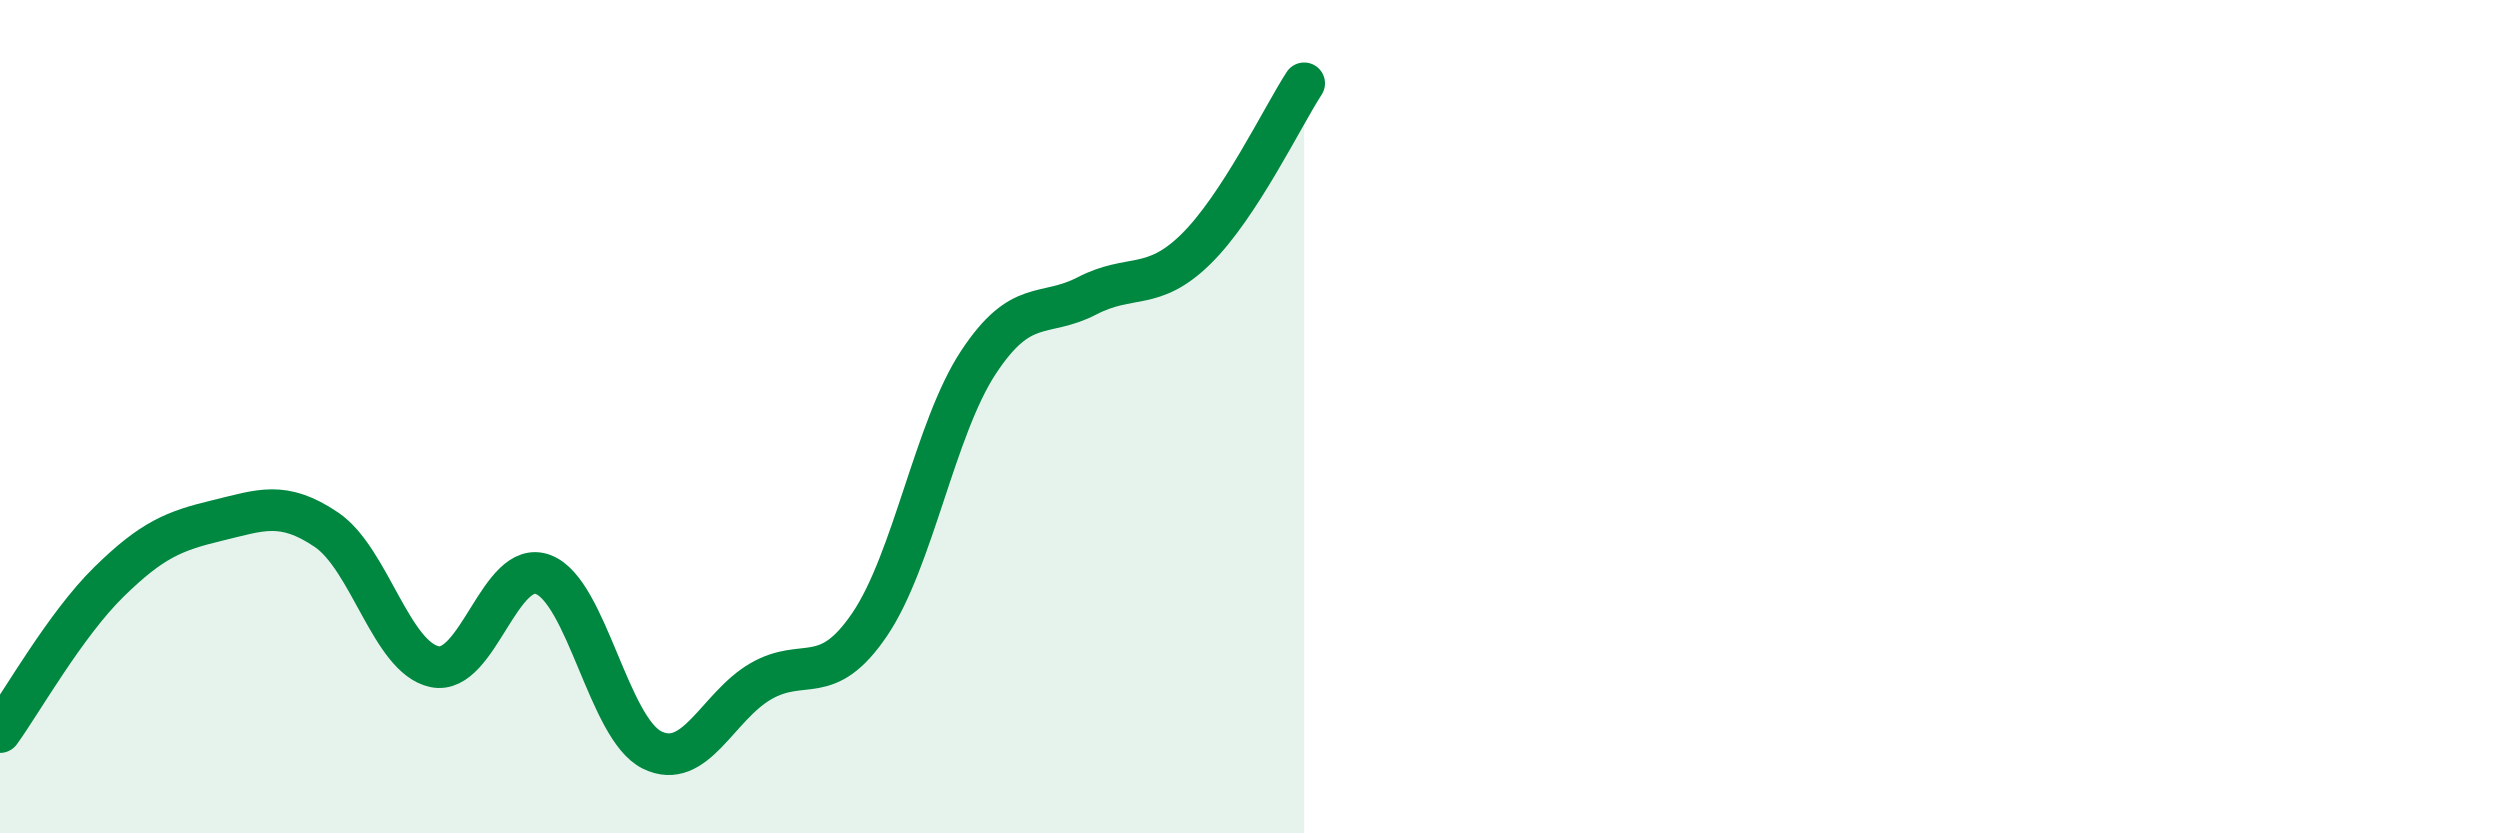 
    <svg width="60" height="20" viewBox="0 0 60 20" xmlns="http://www.w3.org/2000/svg">
      <path
        d="M 0,17.57 C 0.52,16.85 1.57,14.99 2.61,13.97 C 3.65,12.95 4.18,12.74 5.22,12.49 C 6.26,12.24 6.79,12.01 7.83,12.71 C 8.87,13.41 9.39,15.78 10.43,16 C 11.47,16.22 12,13.39 13.04,13.79 C 14.08,14.19 14.61,17.49 15.65,18 C 16.69,18.51 17.22,16.95 18.26,16.35 C 19.3,15.75 19.83,16.52 20.87,14.99 C 21.91,13.46 22.44,10.28 23.48,8.7 C 24.52,7.12 25.05,7.64 26.09,7.1 C 27.13,6.56 27.66,7 28.7,5.98 C 29.74,4.96 30.78,2.8 31.3,2L31.3 20L0 20Z"
        fill="#008740"
        opacity="0.1"
        stroke-linecap="round"
        stroke-linejoin="round"
      />
      <path
        d="M 0,17.57 C 0.52,16.85 1.57,14.99 2.61,13.97 C 3.65,12.95 4.18,12.74 5.22,12.49 C 6.26,12.24 6.79,12.01 7.83,12.71 C 8.87,13.41 9.39,15.78 10.43,16 C 11.47,16.22 12,13.39 13.04,13.79 C 14.08,14.19 14.61,17.49 15.65,18 C 16.69,18.51 17.22,16.95 18.26,16.35 C 19.3,15.75 19.83,16.52 20.87,14.99 C 21.91,13.46 22.44,10.28 23.48,8.7 C 24.52,7.12 25.05,7.64 26.09,7.1 C 27.13,6.56 27.66,7 28.7,5.98 C 29.74,4.96 30.78,2.8 31.3,2"
        stroke="#008740"
        stroke-width="1"
        fill="none"
        stroke-linecap="round"
        stroke-linejoin="round"
      />
    </svg>
  